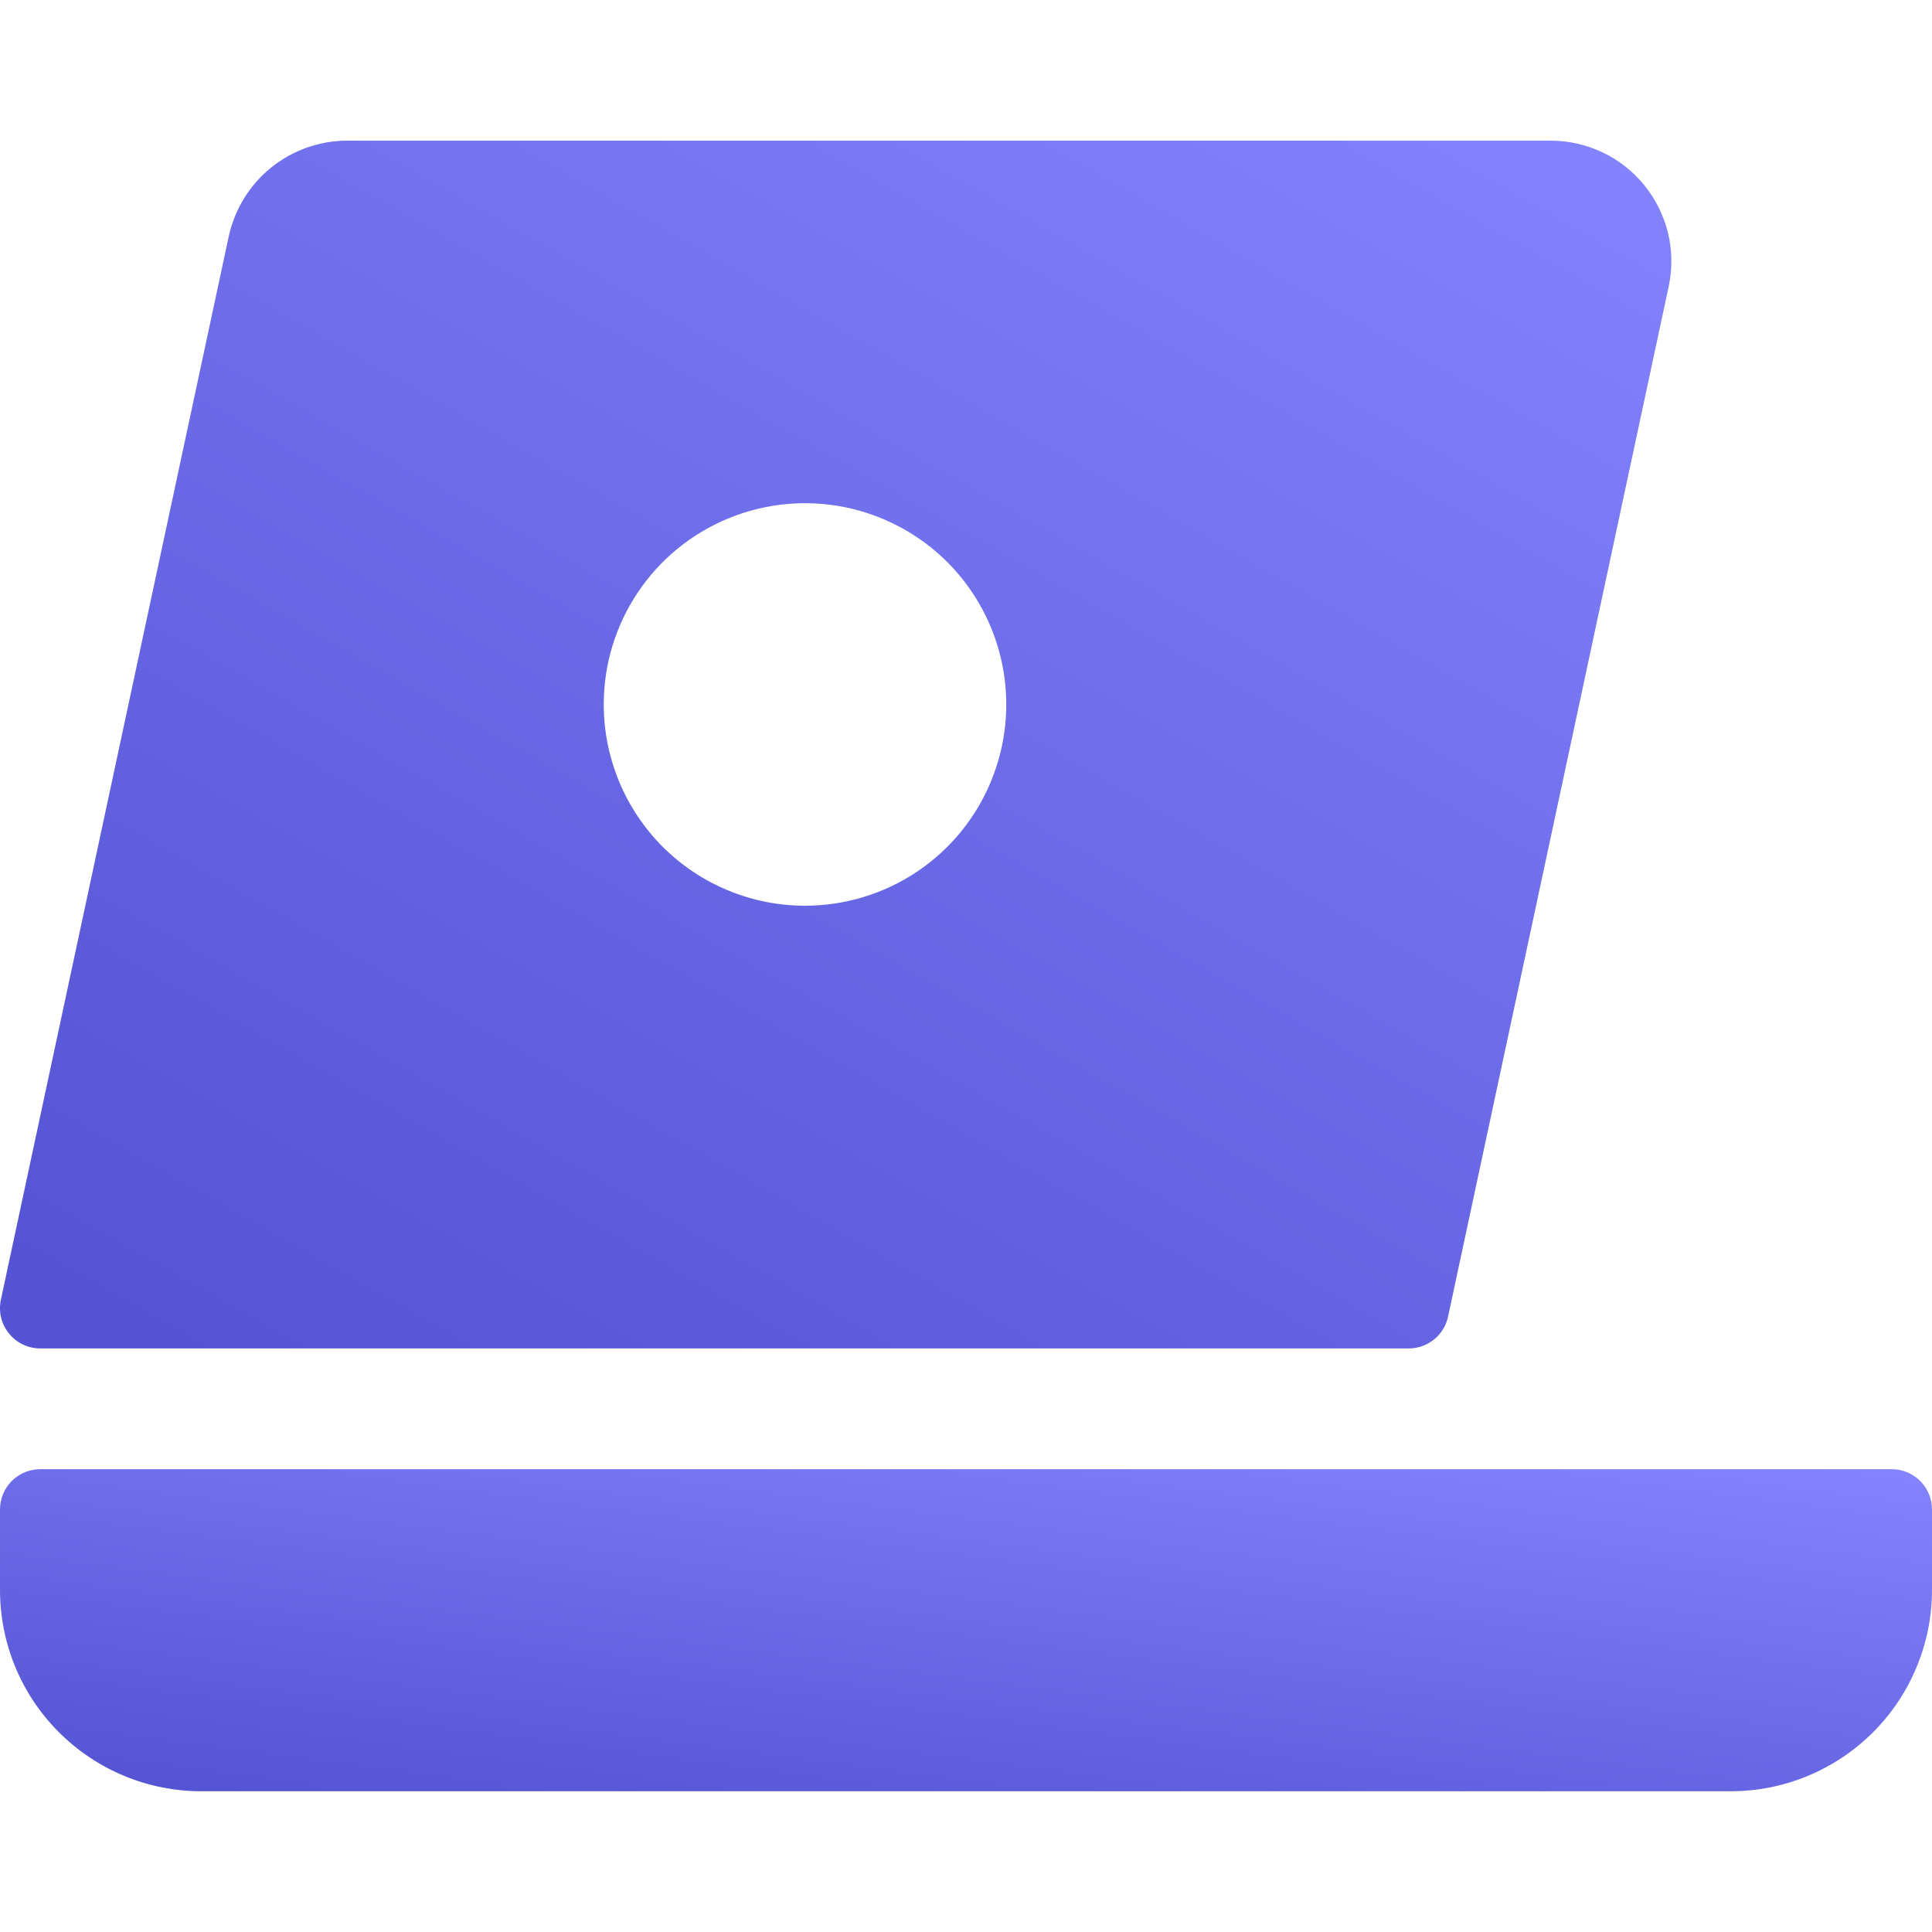 <svg width="20" height="20" viewBox="0 0 20 20" fill="none" xmlns="http://www.w3.org/2000/svg">
<g clip-path="url(#clip0)">
<path d="M0.417 13.959H14.584C14.679 13.959 14.772 13.926 14.847 13.865C14.921 13.804 14.972 13.72 14.991 13.626L17.274 2.967C17.313 2.785 17.311 2.597 17.268 2.415C17.224 2.234 17.141 2.065 17.024 1.92C16.907 1.775 16.759 1.658 16.591 1.578C16.423 1.498 16.239 1.456 16.053 1.456H3.591C3.305 1.457 3.028 1.556 2.805 1.736C2.583 1.916 2.429 2.167 2.368 2.447L0.009 13.455C-0.004 13.516 -0.003 13.579 0.011 13.639C0.026 13.7 0.054 13.756 0.093 13.804C0.132 13.853 0.181 13.892 0.237 13.918C0.293 13.945 0.355 13.959 0.417 13.959ZM6.25 7.292C6.25 6.88 6.372 6.478 6.601 6.135C6.83 5.792 7.156 5.525 7.536 5.368C7.917 5.21 8.336 5.169 8.74 5.249C9.144 5.33 9.515 5.528 9.807 5.819C10.098 6.111 10.296 6.482 10.377 6.886C10.457 7.29 10.416 7.709 10.258 8.09C10.101 8.47 9.834 8.796 9.491 9.025C9.148 9.254 8.745 9.376 8.333 9.376C8.06 9.376 7.789 9.322 7.536 9.217C7.283 9.113 7.054 8.959 6.86 8.766C6.667 8.572 6.513 8.342 6.409 8.09C6.304 7.837 6.25 7.566 6.25 7.292Z" fill="url(#paint0_linear)"/>
<path d="M19.583 15.209H0.417C0.306 15.209 0.2 15.253 0.122 15.331C0.044 15.409 0 15.515 0 15.626L0 16.459C0 17.012 0.219 17.542 0.61 17.932C1.001 18.323 1.531 18.543 2.083 18.543H17.917C18.19 18.543 18.461 18.489 18.714 18.384C18.967 18.279 19.196 18.126 19.39 17.932C19.583 17.739 19.737 17.509 19.841 17.256C19.946 17.004 20 16.733 20 16.459V15.626C20 15.515 19.956 15.409 19.878 15.331C19.8 15.253 19.694 15.209 19.583 15.209Z" fill="url(#paint1_linear)"/>
</g>
<defs>
<linearGradient id="paint0_linear" x1="10.825" y1="19.078" x2="20.179" y2="2.583" gradientUnits="userSpaceOnUse">
<stop stop-color="#5454D4"/>
<stop offset="1" stop-color="#8585FF"/>
</linearGradient>
<linearGradient id="paint1_linear" x1="12.513" y1="19.907" x2="13.261" y2="14.193" gradientUnits="userSpaceOnUse">
<stop stop-color="#5454D4"/>
<stop offset="1" stop-color="#8585FF"/>
</linearGradient>
<clipPath id="clip0">
<rect width="20" height="20" fill="white"/>
</clipPath>
</defs>
</svg>
